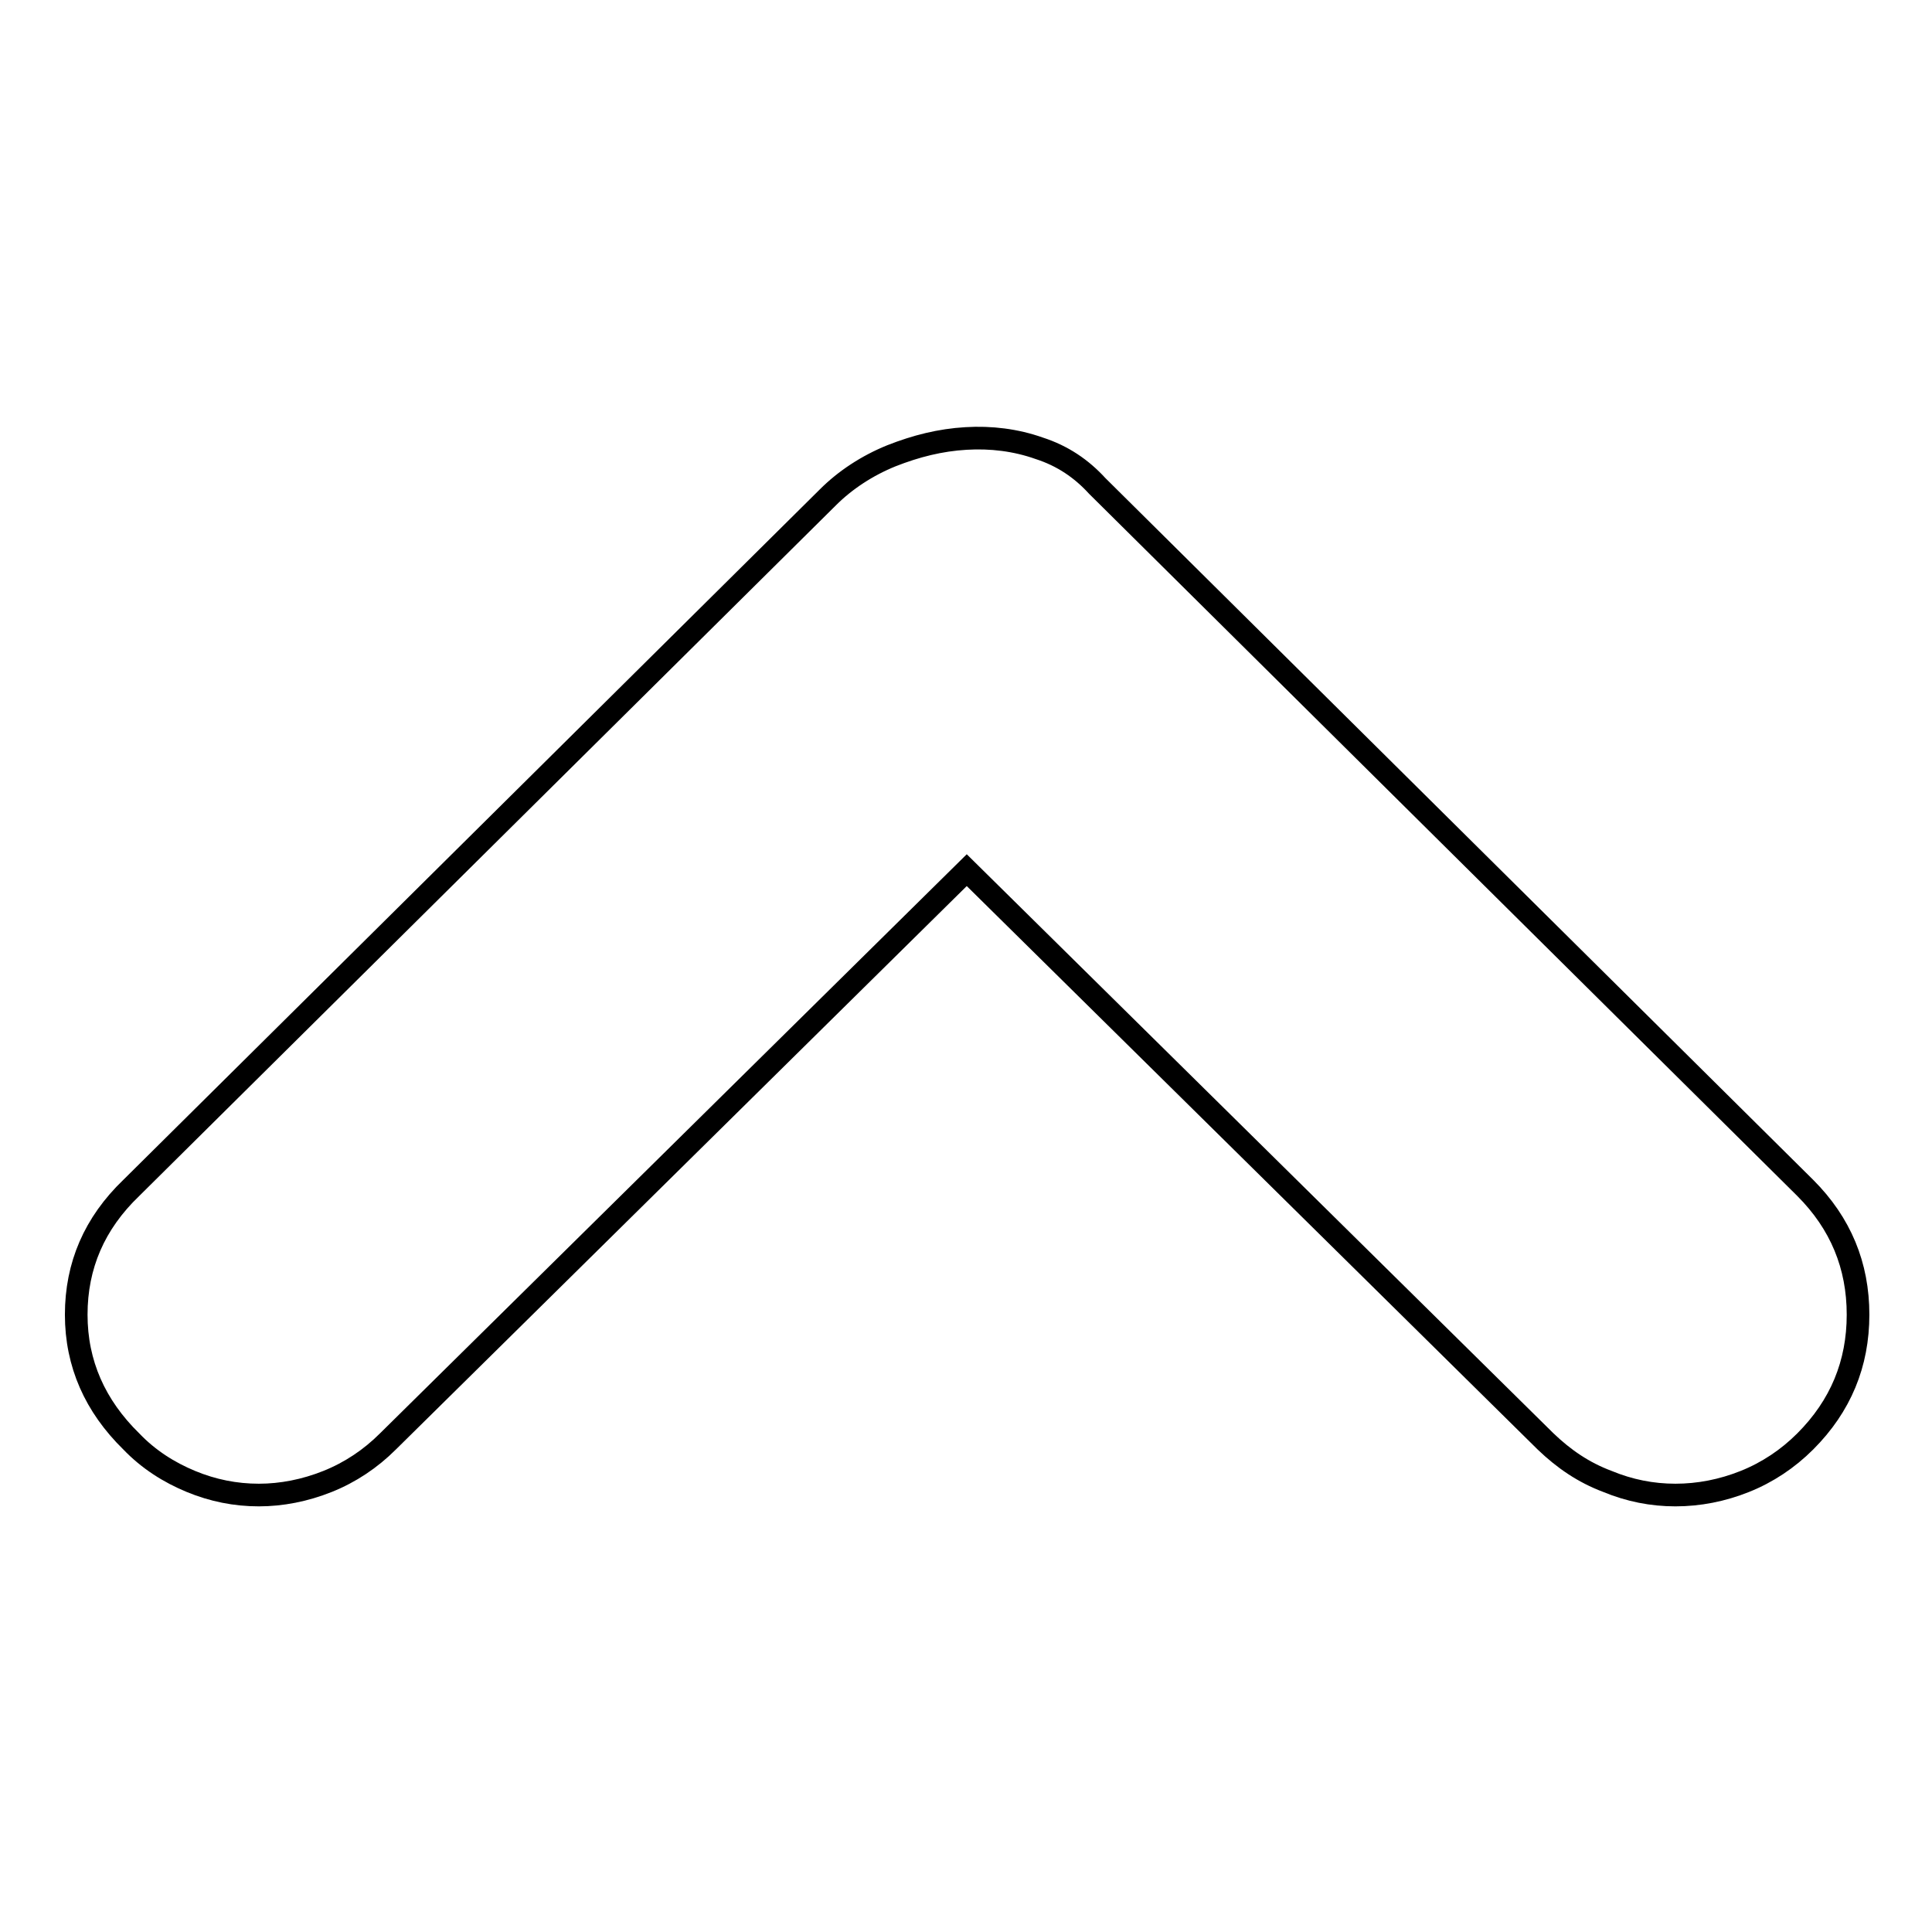<?xml version="1.0" encoding="utf-8"?>
<!-- Svg Vector Icons : http://www.onlinewebfonts.com/icon -->
<!DOCTYPE svg PUBLIC "-//W3C//DTD SVG 1.1//EN" "http://www.w3.org/Graphics/SVG/1.1/DTD/svg11.dtd">
<svg version="1.1" xmlns="http://www.w3.org/2000/svg" xmlns:xlink="http://www.w3.org/1999/xlink" x="0px" y="0px" viewBox="0 0 256 256" enable-background="new 0 0 256 256" xml:space="preserve">
<g><g><path stroke-width="3" fill-opacity="0" stroke="#000000"  d="M204.8,191l-76.7-75.7L51.4,191c-2.3,2.3-5,4.1-8,5.3c-3,1.2-6.1,1.8-9.1,1.8c-3.1,0-6.1-0.6-9-1.8c-2.9-1.2-5.6-2.9-7.9-5.3c-4.8-4.7-7.3-10.3-7.3-16.8s2.4-12.1,7.3-16.8l92.3-91.5c2.3-2.3,5.2-4.2,8.4-5.5c3.3-1.3,6.5-2.1,9.9-2.3c3.3-0.2,6.6,0.2,9.7,1.3c3.1,1,5.6,2.7,7.7,5l93.8,93c4.7,4.7,7,10.3,7,16.8s-2.3,12.1-7,16.8c-2.3,2.3-5,4.1-8,5.3c-3,1.2-6.1,1.8-9.2,1.8c-3.1,0-6.1-0.6-9-1.8C209.8,195.1,207.2,193.3,204.8,191L204.8,191z"/></g></g>
</svg>